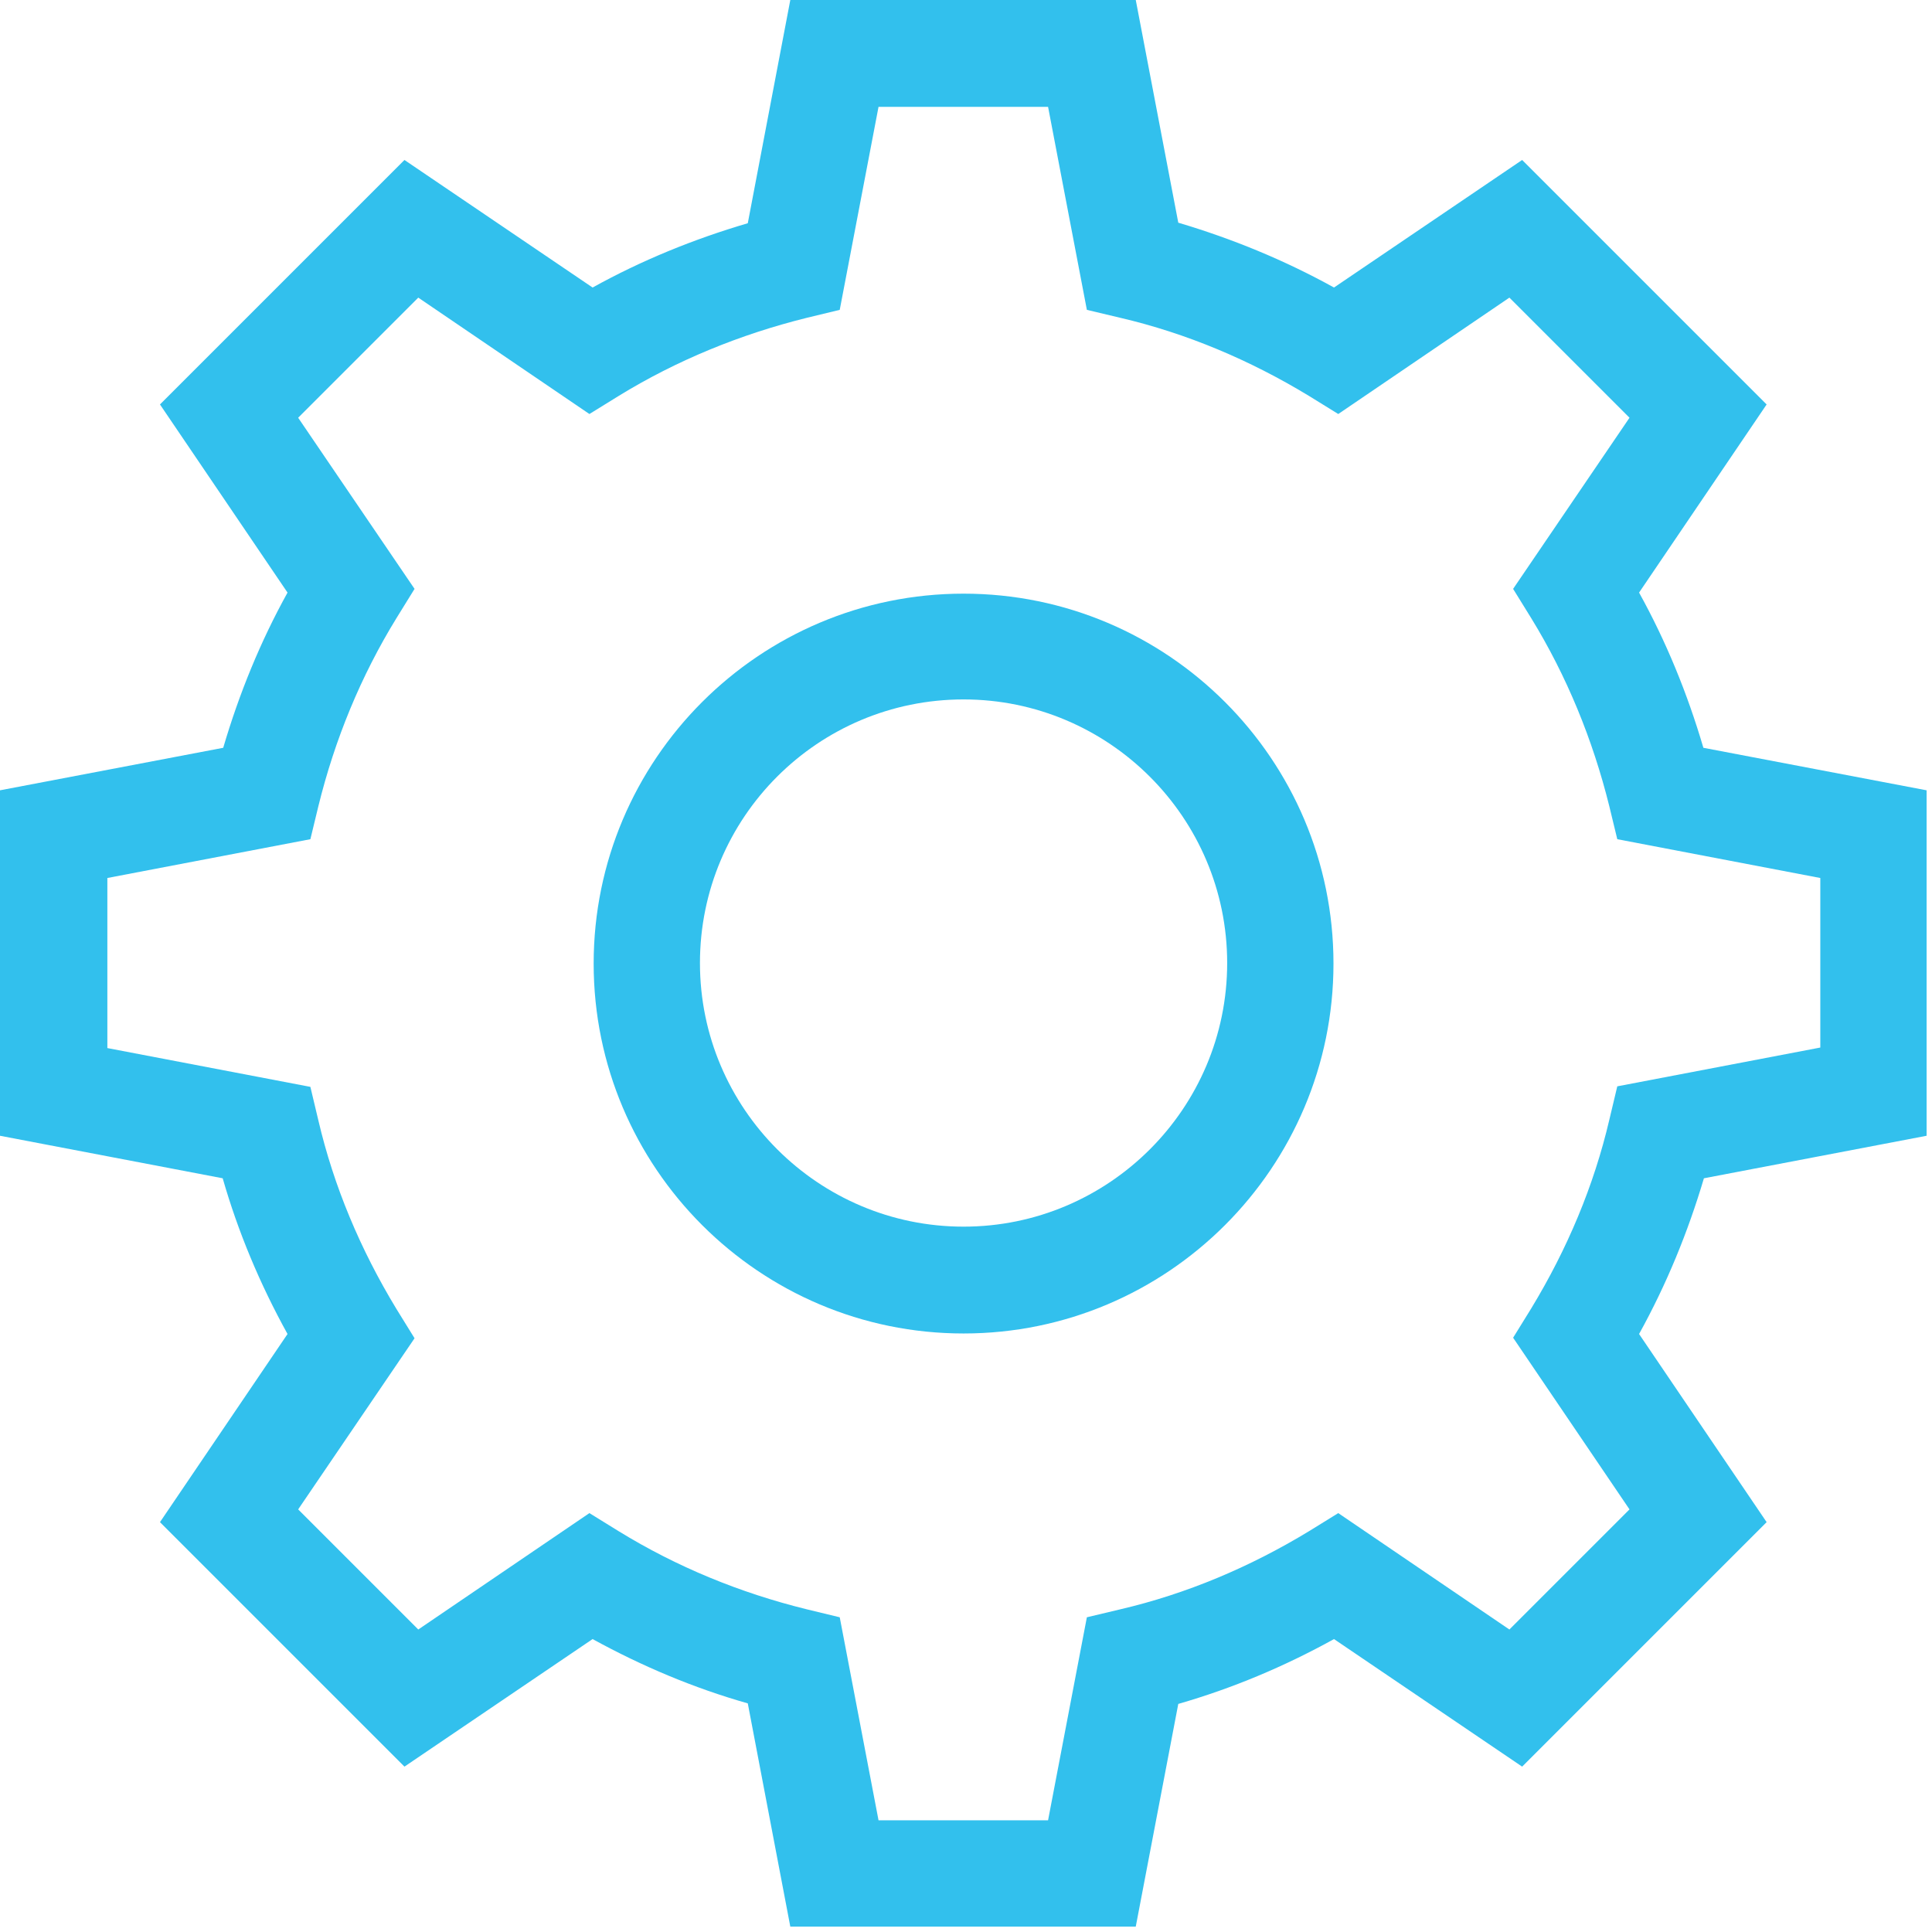 <?xml version="1.0" encoding="UTF-8"?> <svg xmlns="http://www.w3.org/2000/svg" width="282" height="282" viewBox="0 0 282 282" fill="none"> <path d="M281.212 165.779V115.355L248.63 109.149C246.303 101.236 243.2 93.634 239.244 86.497L257.862 59.035L222.177 23.35L194.715 41.968C187.423 37.935 179.821 34.831 171.985 32.504L165.779 0H115.355L109.149 32.582C101.236 34.909 93.634 38.012 86.497 41.968L59.035 23.35L23.35 59.035L41.968 86.497C38.012 93.634 34.909 101.236 32.582 109.149L0 115.355V165.779L32.504 171.985C34.754 179.821 37.935 187.423 41.968 194.715L23.35 222.177L59.035 257.862L86.497 239.244C93.712 243.2 101.236 246.381 109.149 248.63L115.355 281.212H165.779L171.985 248.708C179.821 246.458 187.423 243.278 194.715 239.244L222.177 257.862L257.862 222.177L239.244 194.715C243.278 187.423 246.381 179.821 248.708 171.985L281.212 165.779ZM237.847 220.315L220.315 237.847L195.336 220.858L191.069 223.496C182.381 228.771 173.149 232.65 163.53 234.899L158.642 236.063L152.979 265.697H128.233L122.57 236.063L117.76 234.899C107.985 232.495 98.754 228.693 90.298 223.496L86.031 220.858L61.052 237.847L43.52 220.315L60.509 195.336L57.871 191.069C52.596 182.381 48.718 173.149 46.468 163.53L45.304 158.642L15.67 152.979V128.155L45.304 122.492L46.468 117.682C48.873 107.908 52.674 98.676 57.871 90.221L60.509 85.954L43.52 60.974L61.052 43.442L86.031 60.431L90.298 57.794C98.754 52.596 108.063 48.795 117.76 46.39L122.57 45.227L128.233 15.593H152.979L158.642 45.227L163.53 46.39C173.149 48.64 182.381 52.519 191.069 57.794L195.336 60.431L220.315 43.442L237.847 60.974L220.858 85.954L223.496 90.221C228.693 98.676 232.495 107.985 234.899 117.682L236.063 122.492L265.697 128.155V152.902L236.063 158.565L234.899 163.452C232.65 173.072 228.771 182.303 223.496 190.992L220.858 195.258L237.847 220.315Z" fill="#32C0ED"></path> <path d="M140.645 86.652C110.856 86.652 86.652 110.856 86.652 140.645C86.652 170.434 110.856 194.638 140.645 194.638C170.434 194.638 194.638 170.434 194.638 140.645C194.638 110.856 170.434 86.652 140.645 86.652ZM140.645 179.045C119.467 179.045 102.167 161.823 102.167 140.567C102.167 119.312 119.389 102.09 140.645 102.09C161.823 102.09 179.122 119.312 179.122 140.567C179.122 161.823 161.823 179.045 140.645 179.045Z" fill="#32C0ED"></path> </svg> 